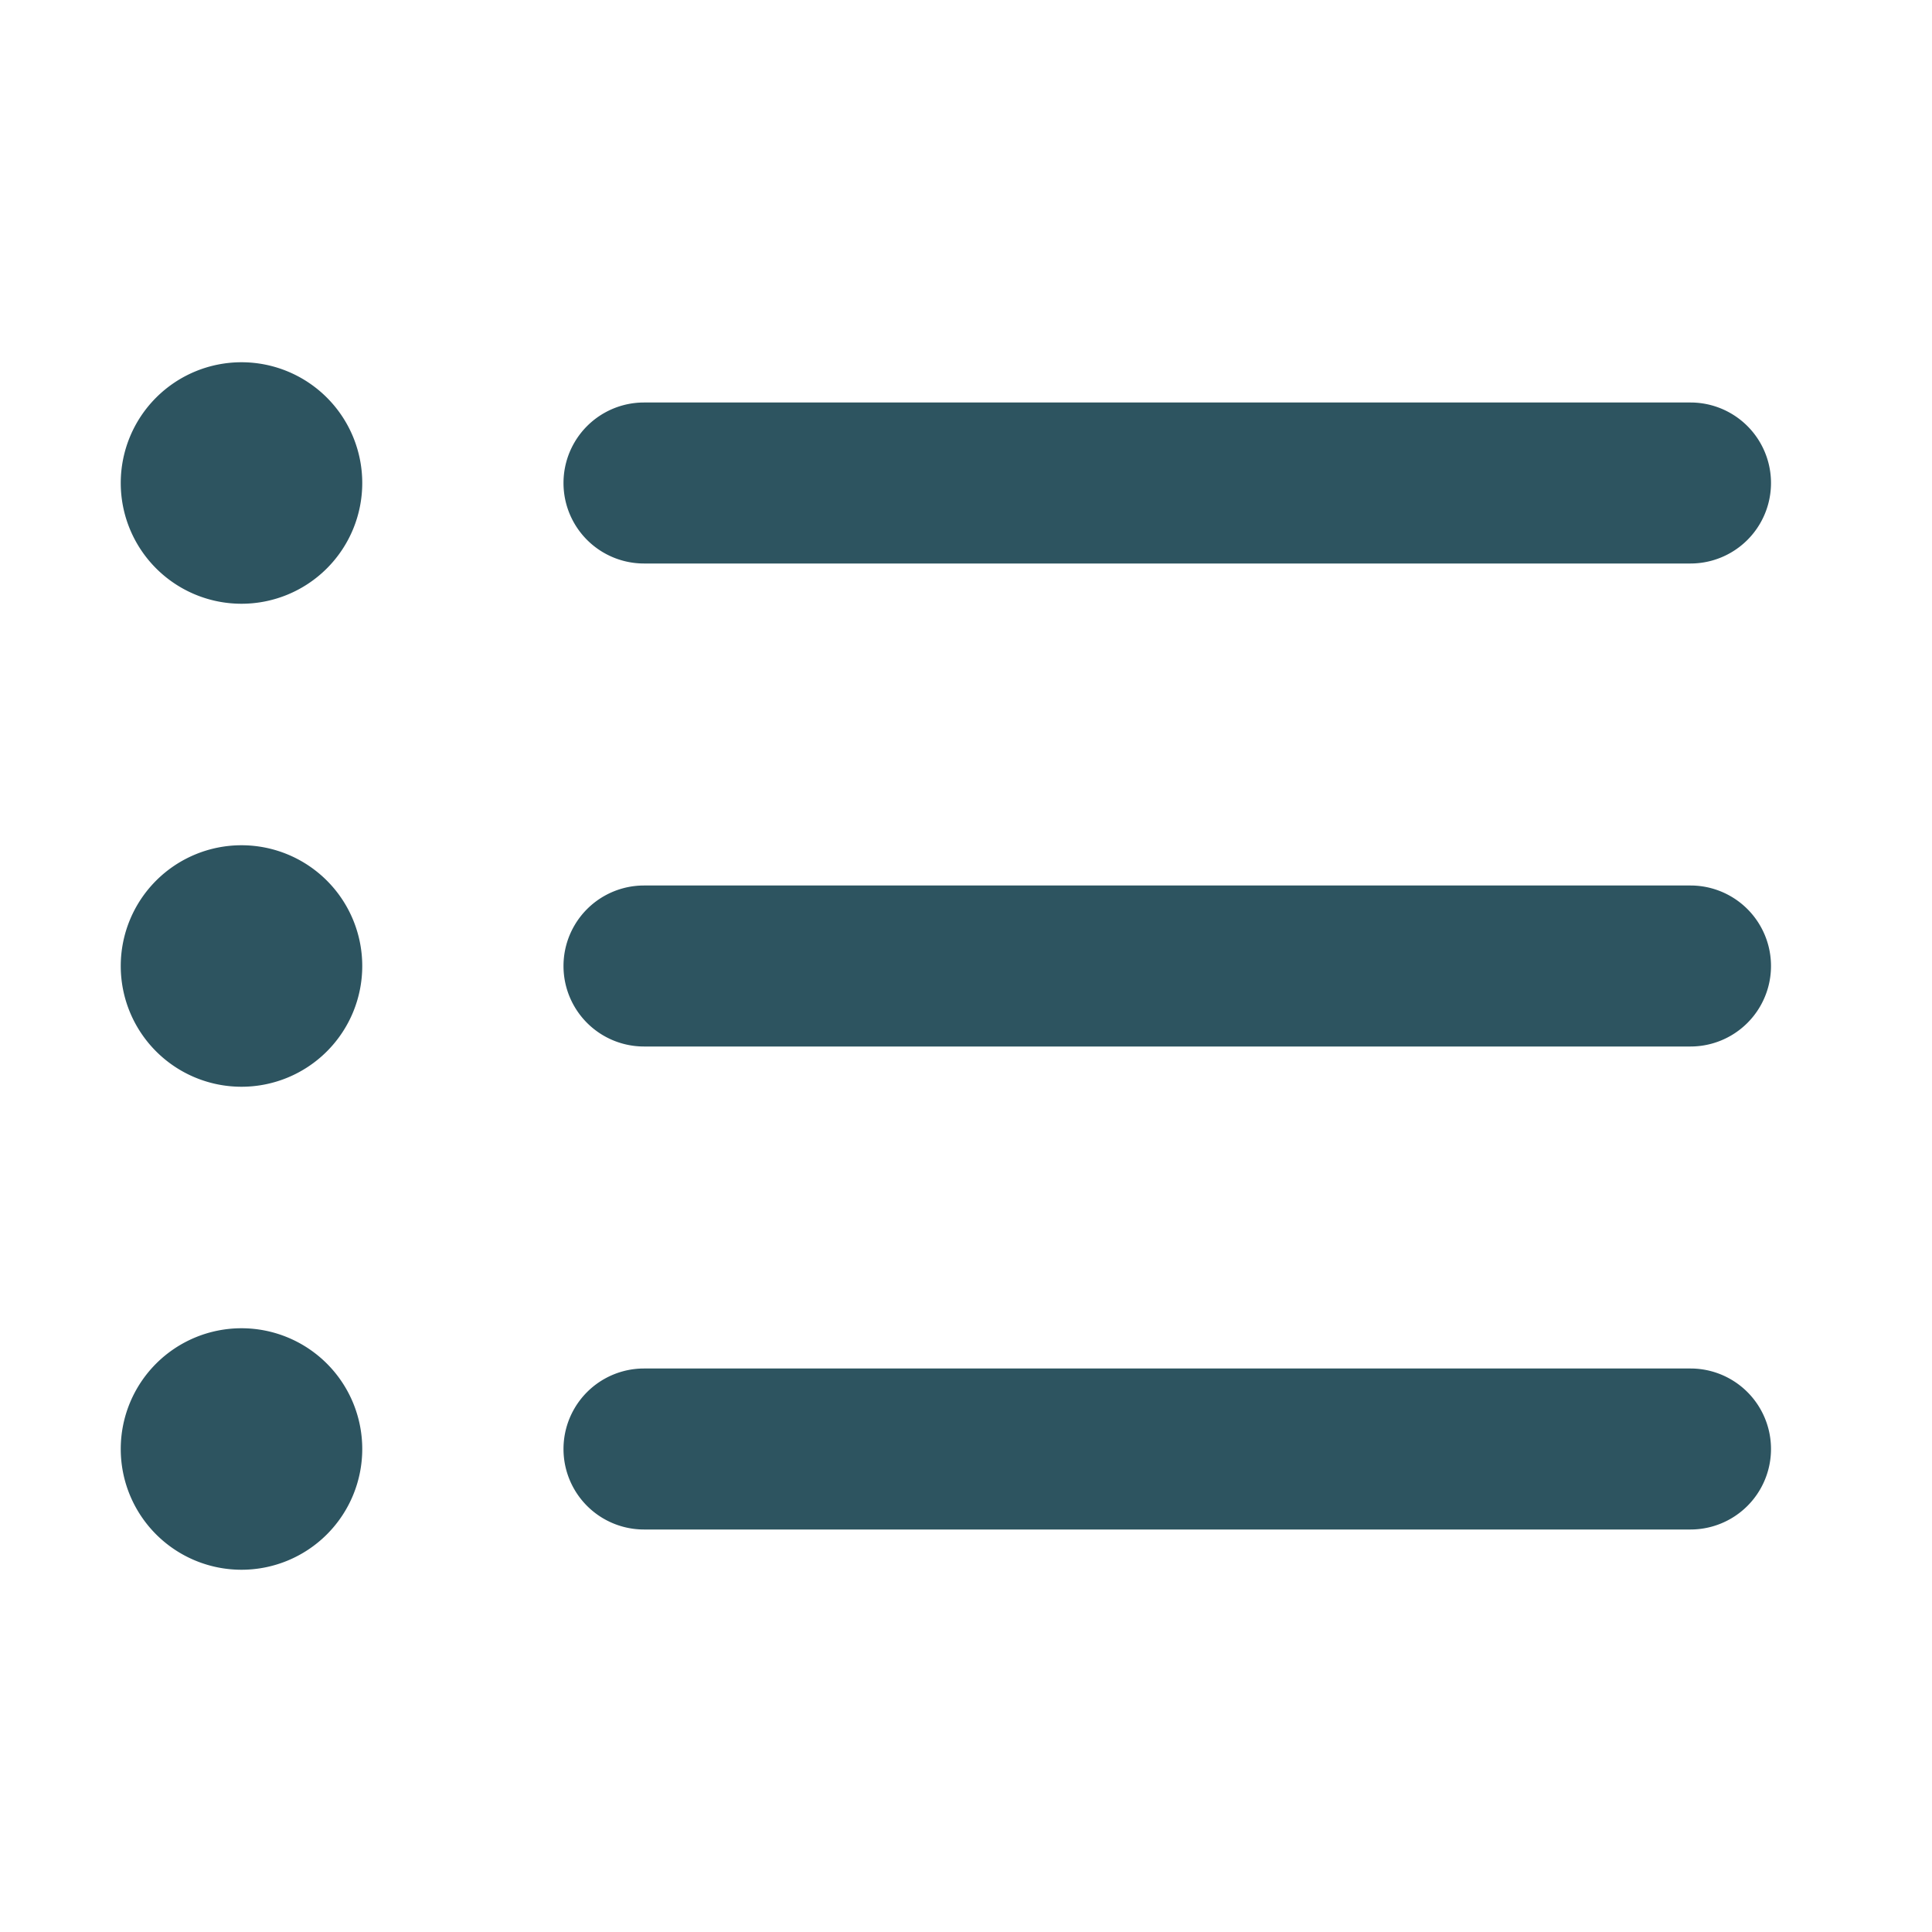 <?xml version="1.0" encoding="UTF-8"?> <svg xmlns="http://www.w3.org/2000/svg" viewBox="0 0 24 24" fill="#2d5460"><path d="M 3 4.5 A 1.5 1.5 0 0 0 1.5 6 A 1.5 1.5 0 0 0 3 7.5 A 1.5 1.5 0 0 0 4.5 6 A 1.5 1.5 0 0 0 3 4.5 z M 8 5 A 1 1 0 1 0 8 7 L 21 7 A 1 1 0 1 0 21 5 L 8 5 z M 3 10.5 A 1.5 1.5 0 0 0 1.5 12 A 1.5 1.5 0 0 0 3 13.5 A 1.5 1.5 0 0 0 4.5 12 A 1.5 1.5 0 0 0 3 10.5 z M 8 11 A 1 1 0 1 0 8 13 L 21 13 A 1 1 0 1 0 21 11 L 8 11 z M 3 16.5 A 1.5 1.5 0 0 0 1.5 18 A 1.5 1.5 0 0 0 3 19.5 A 1.5 1.5 0 0 0 4.5 18 A 1.5 1.5 0 0 0 3 16.5 z M 8 17 A 1 1 0 1 0 8 19 L 21 19 A 1 1 0 1 0 21 17 L 8 17 z" fill="#2d5460"></path></svg> 